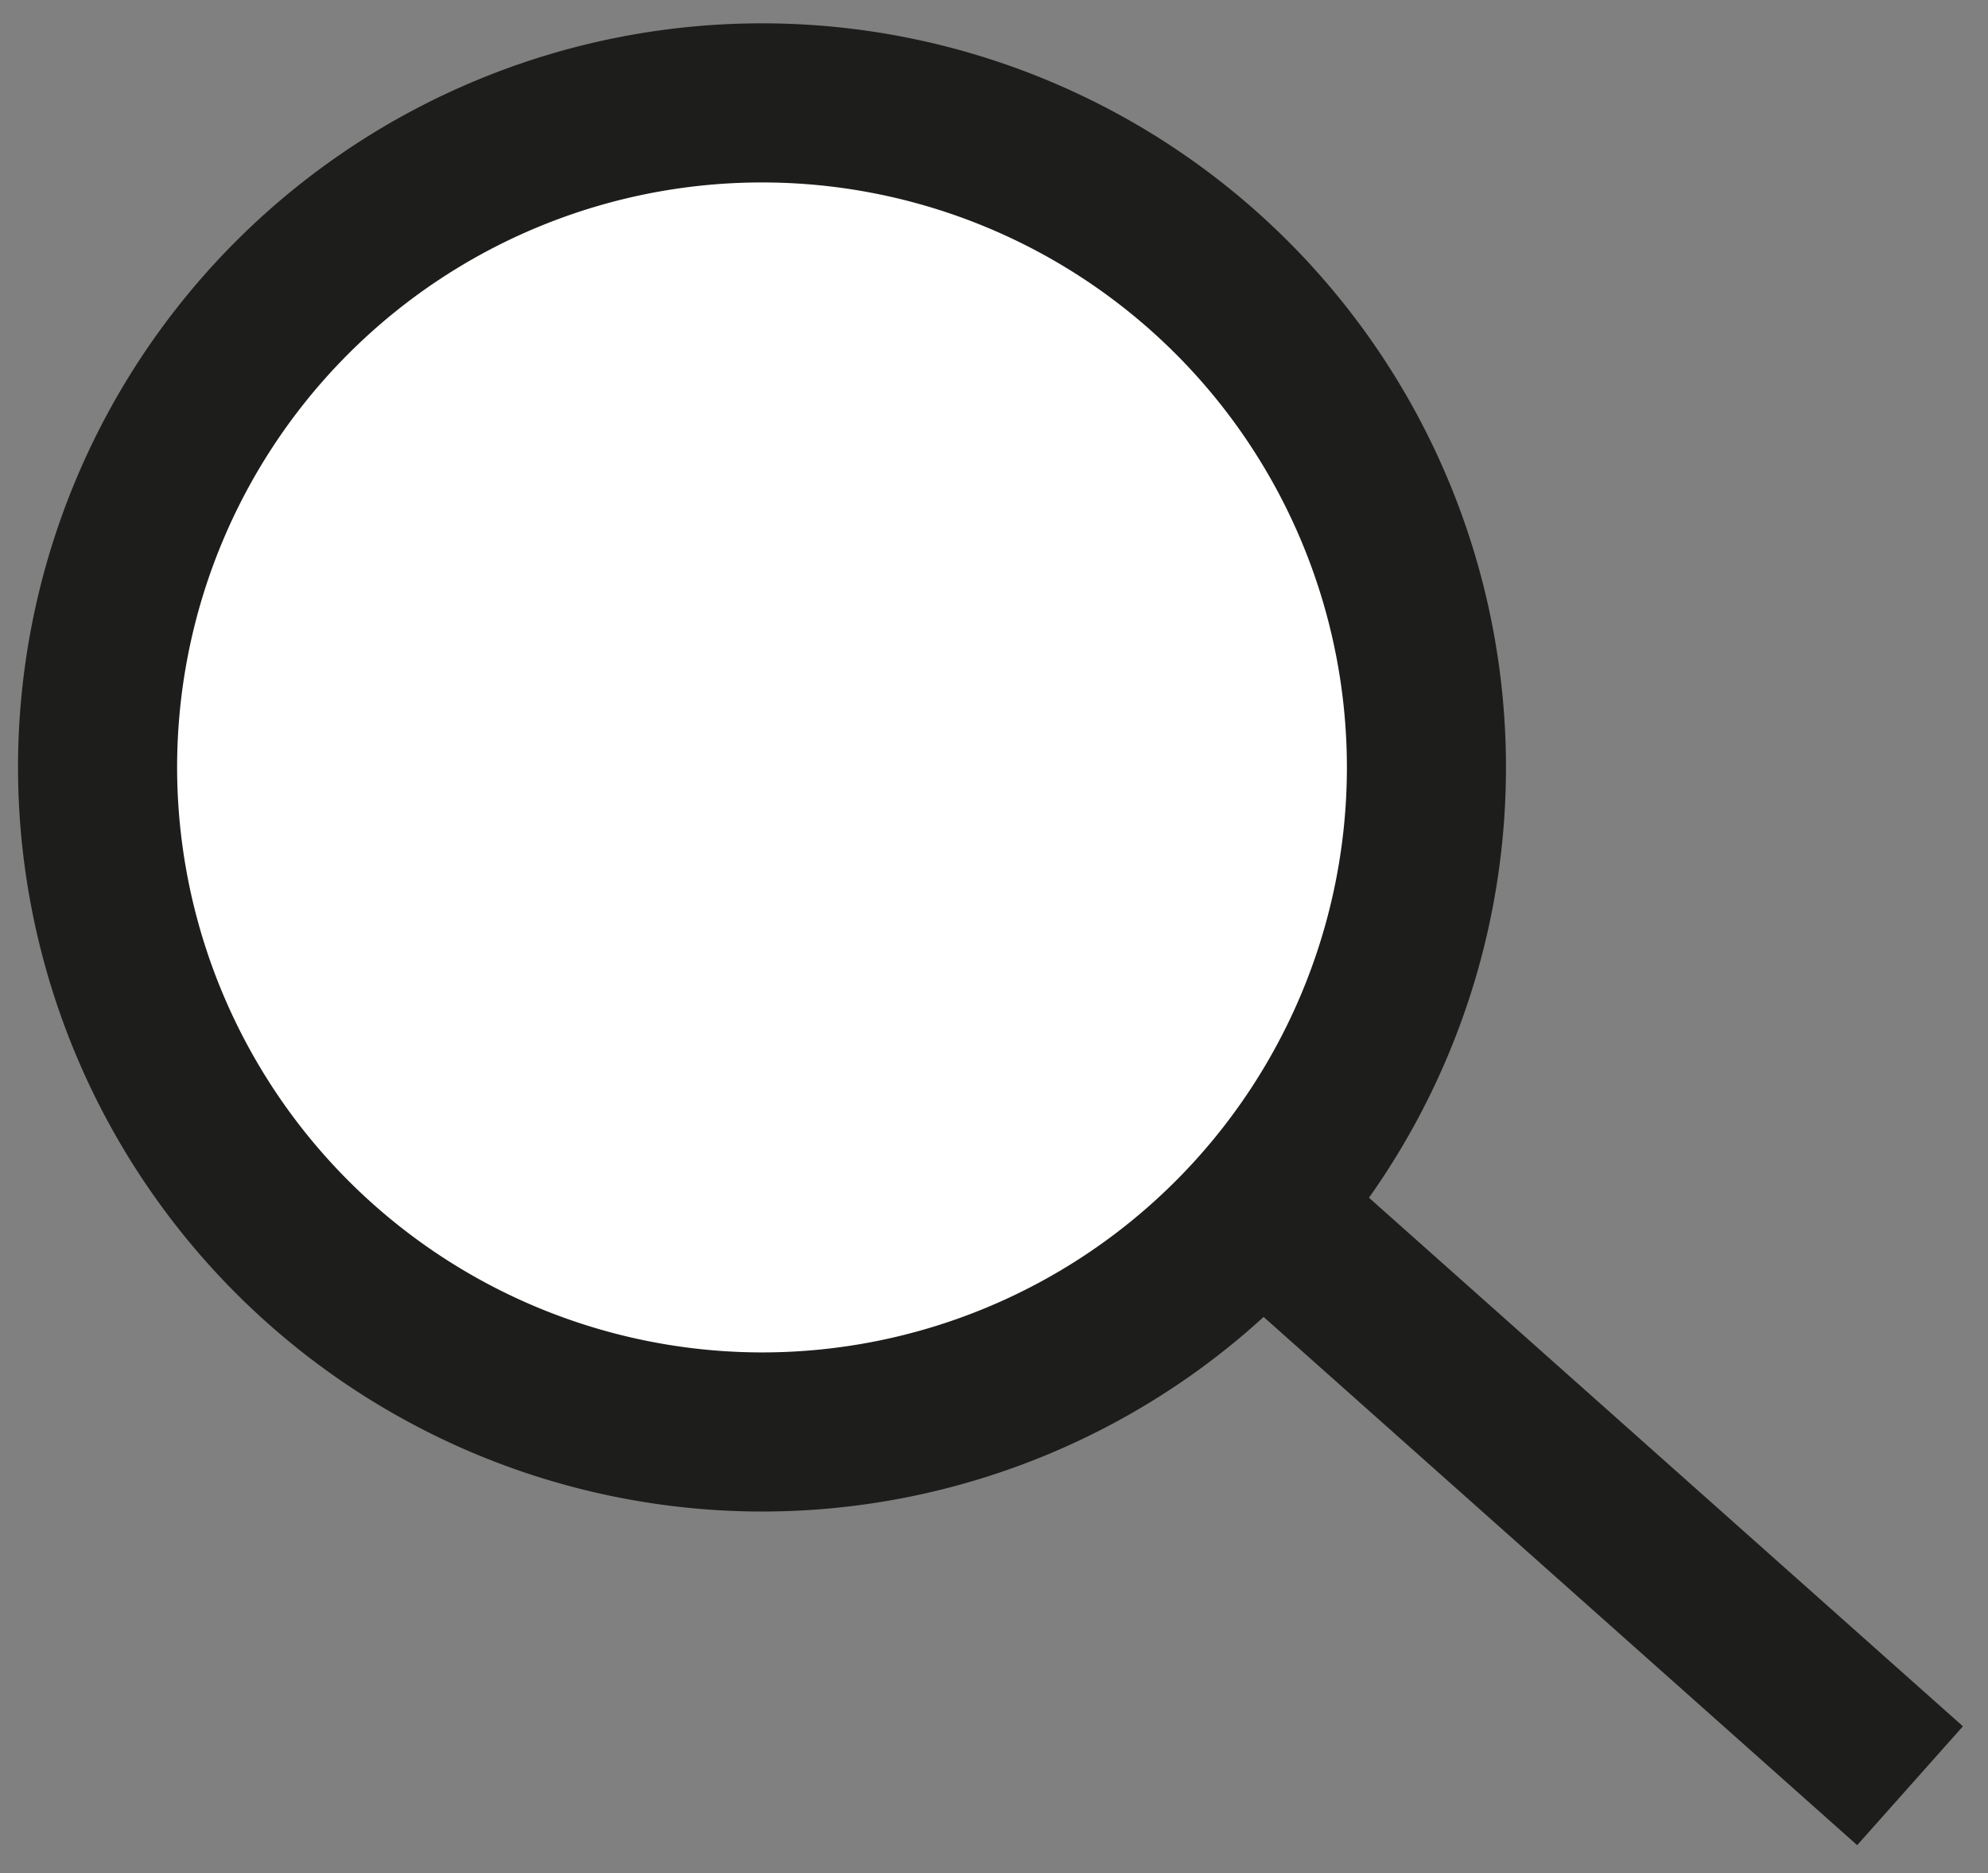<svg id="Ebene_1" data-name="Ebene 1" xmlns="http://www.w3.org/2000/svg" xmlns:xlink="http://www.w3.org/1999/xlink" viewBox="0 0 37.49 35.32"><rect x="0" y="0" width="37.49" height="35.32" fill="#808080" stroke="none"/><defs><style>.cls-1,.cls-4{fill:none;}.cls-2{clip-path:url(#clip-path);}.cls-3{fill:#fff;}.cls-4{stroke:#1d1d1b;stroke-width:3px;}</style><clipPath id="clip-path"><rect class="cls-1" x="0.34" y="0.41" width="36.67" height="34.38"/></clipPath></defs><g class="cls-2"><path class="cls-3" d="M14.38,27A12.53,12.53,0,1,0,1.84,14.44,12.54,12.54,0,0,0,14.38,27"/><path class="cls-4" d="M14.38,27A12.53,12.53,0,1,0,1.84,14.44,12.54,12.54,0,0,0,14.38,27Z"/><line class="cls-4" x1="24.41" y1="23.34" x2="36.02" y2="33.67"/></g></svg>